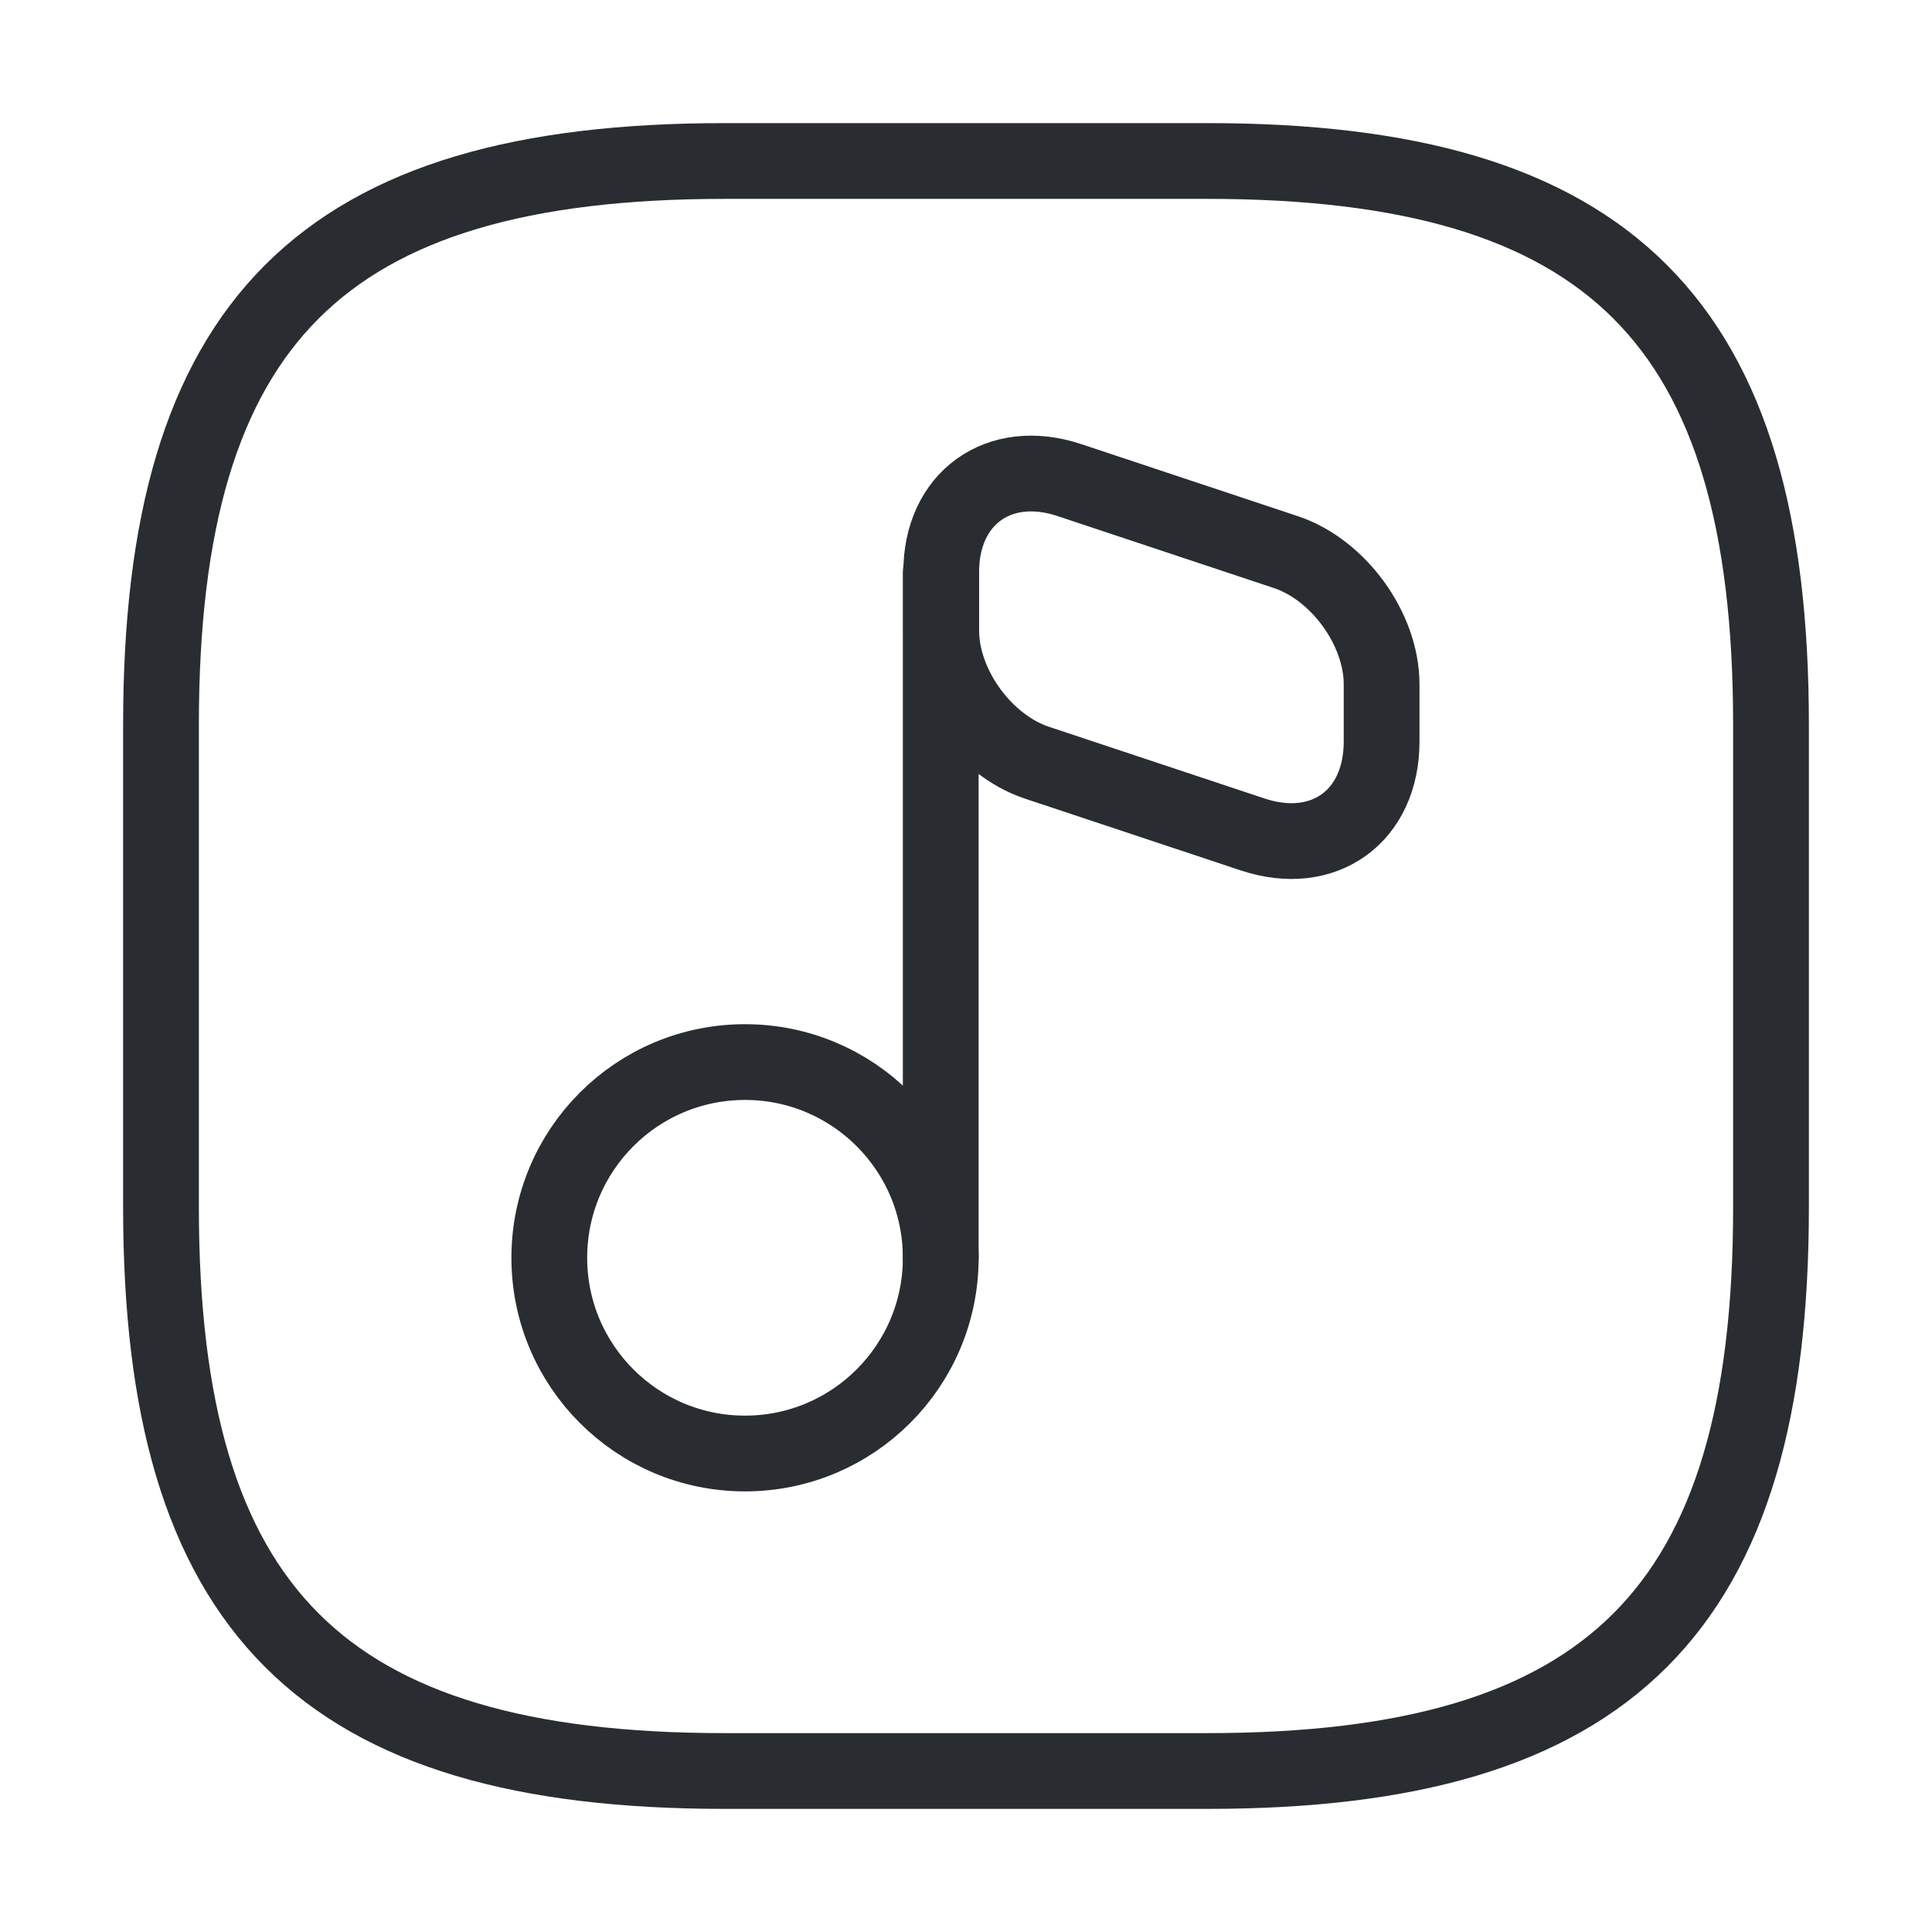 <svg width="102" height="102" viewBox="0 0 102 102" fill="none" xmlns="http://www.w3.org/2000/svg">
<path d="M93.5 63.75V38.25C93.5 17 85 8.5 63.75 8.5H38.25C17 8.5 8.5 17 8.5 38.25V63.75C8.5 85 17 93.5 38.25 93.5H63.75C85 93.5 93.5 85 93.5 63.75Z" stroke="#292D32" stroke-width="4" stroke-linecap="round" stroke-linejoin="round"/>
<path d="M39.333 76.738C45.04 76.738 49.667 72.112 49.667 66.405C49.667 60.698 45.04 56.072 39.333 56.072C33.626 56.072 29 60.698 29 66.405C29 72.112 33.626 76.738 39.333 76.738Z" stroke="#292D32" stroke-width="4" stroke-linecap="round" stroke-linejoin="round"/>
<path d="M49.666 66.405V30.239" stroke="#292D32" stroke-width="4" stroke-linecap="round" stroke-linejoin="round"/>
<path d="M56.486 25.356L67.904 29.154C70.668 30.084 72.942 33.209 72.942 36.129V39.151C72.942 43.104 69.893 45.299 66.147 44.059L54.729 40.262C51.965 39.332 49.692 36.206 49.692 33.287V30.239C49.666 26.312 52.74 24.09 56.486 25.356Z" stroke="#292D32" stroke-width="4" stroke-linecap="round" stroke-linejoin="round"/>
</svg>
